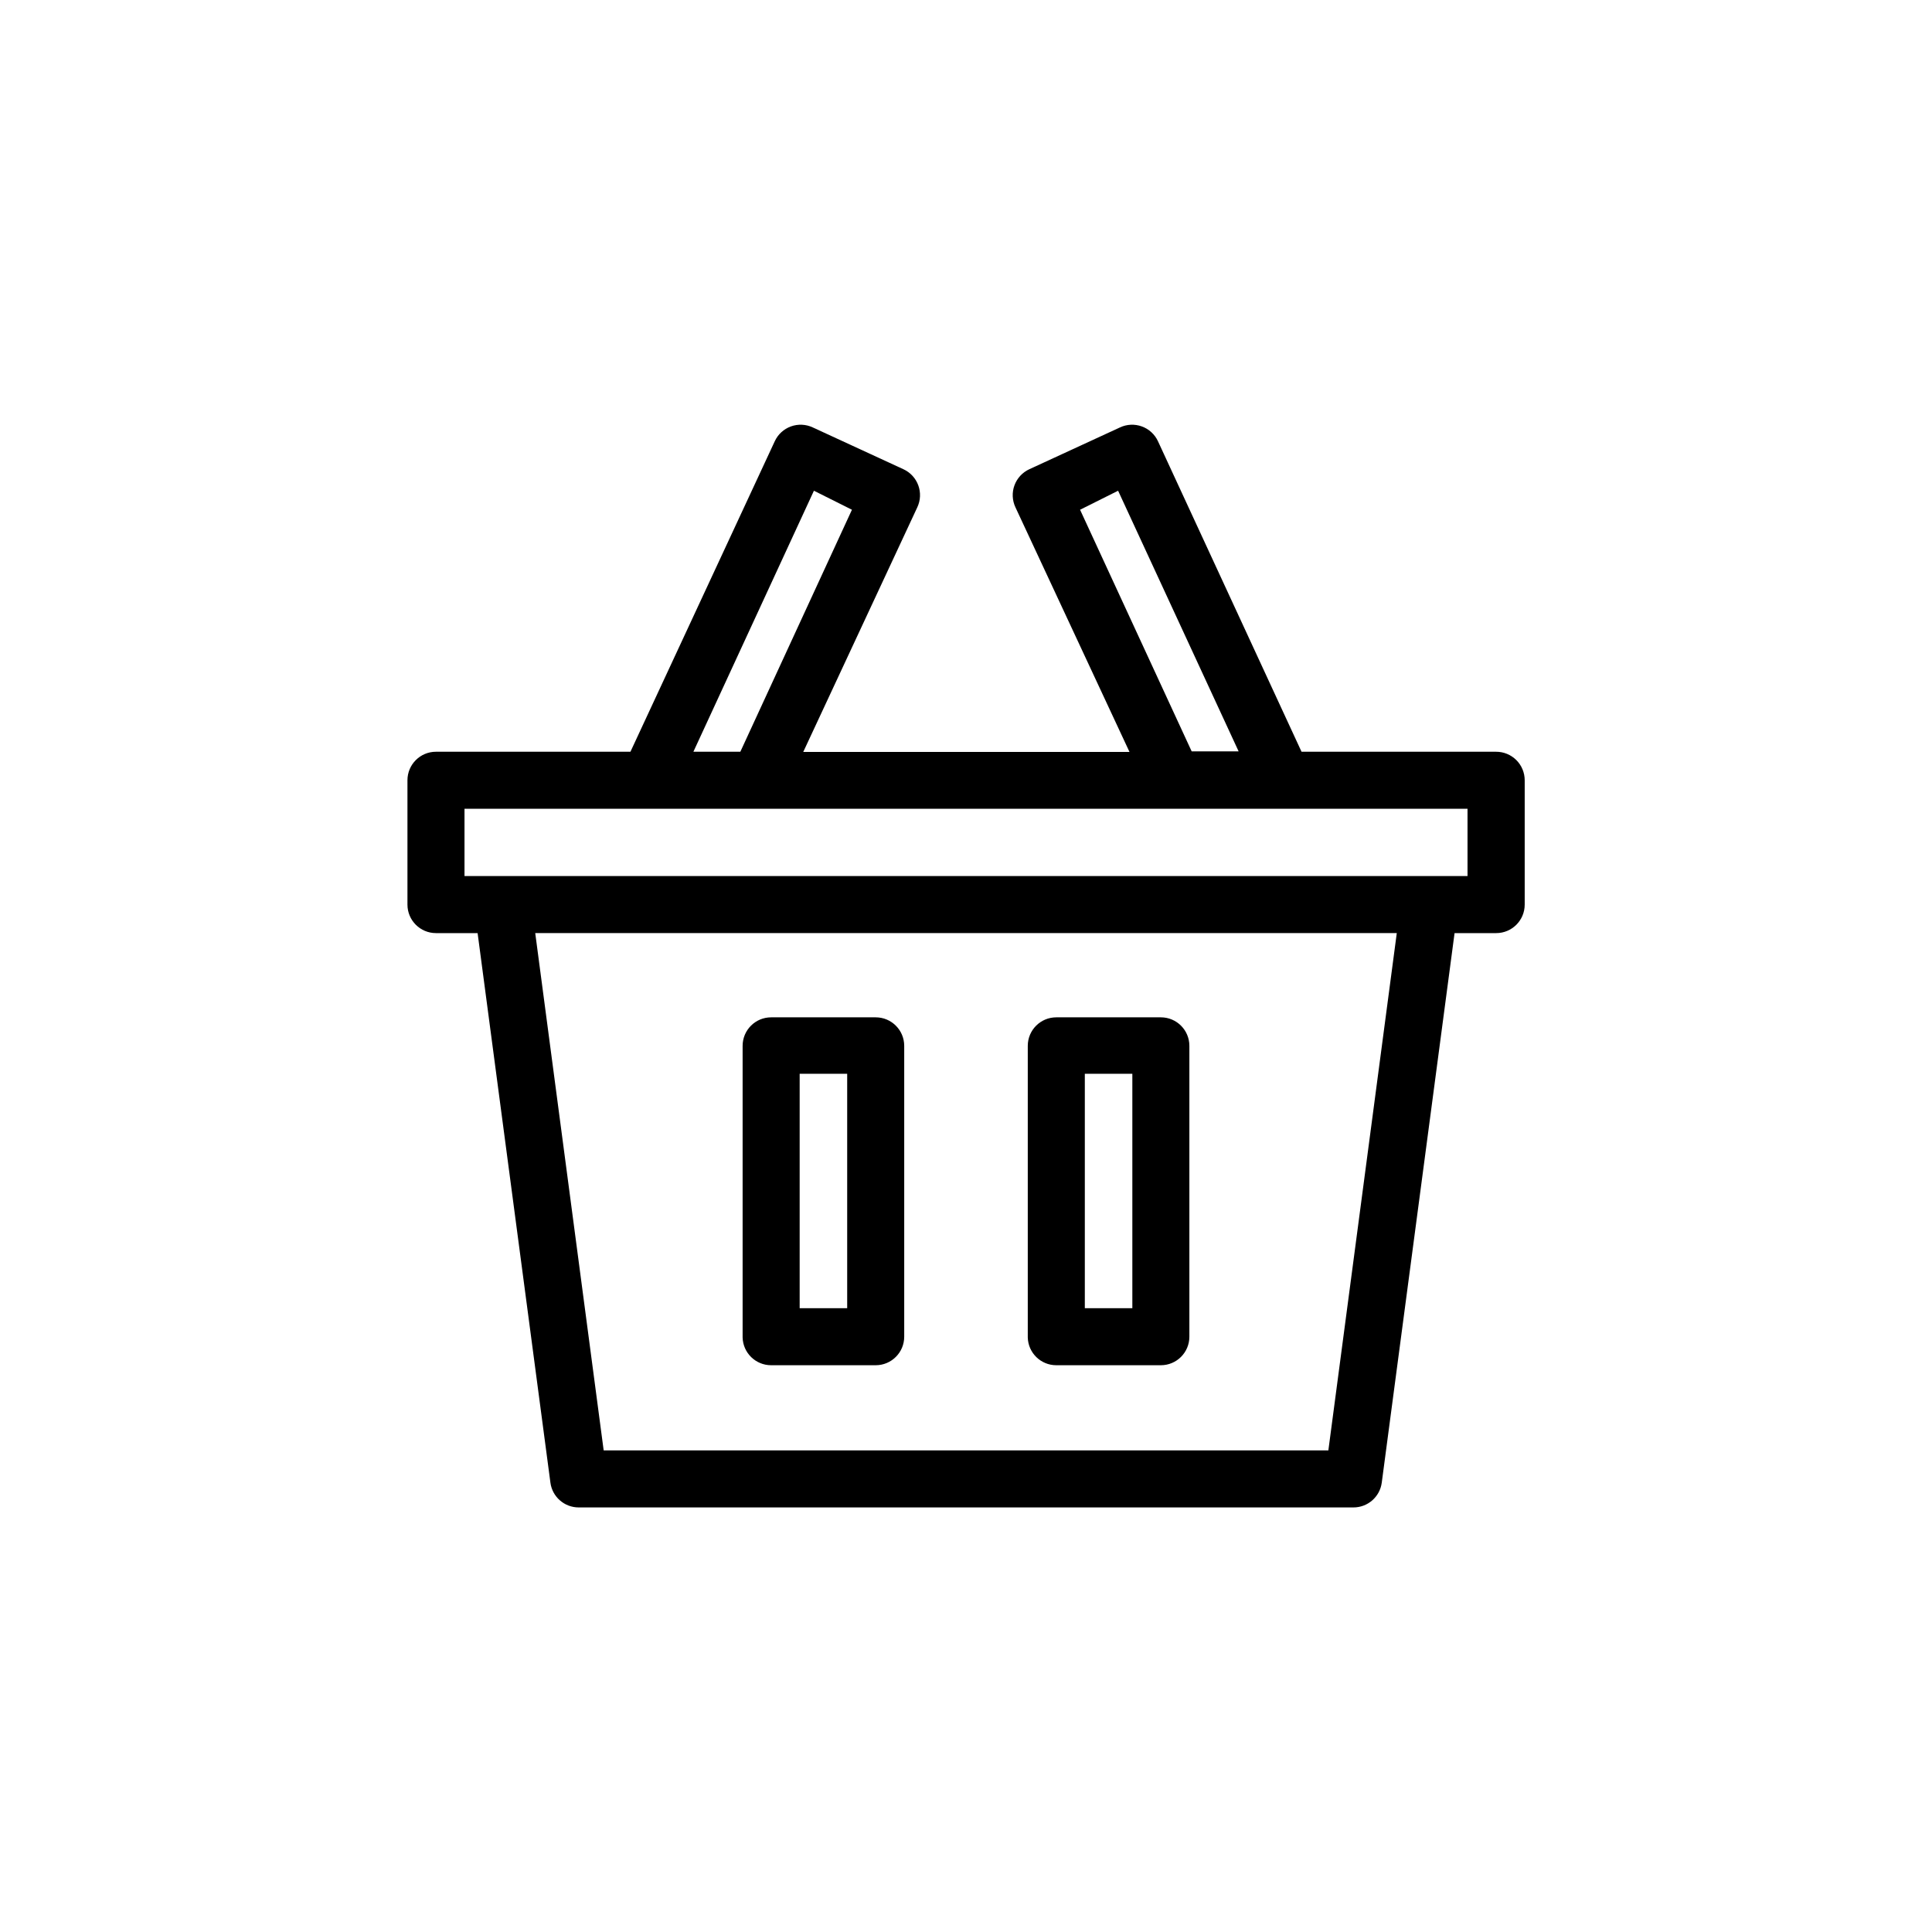 <?xml version="1.0" encoding="UTF-8"?>
<!-- Uploaded to: ICON Repo, www.iconrepo.com, Generator: ICON Repo Mixer Tools -->
<svg fill="#000000" width="800px" height="800px" version="1.1" viewBox="144 144 512 512" xmlns="http://www.w3.org/2000/svg">
 <g>
  <path d="m540.46 343.22h-51.539l-38.039-82.273c-0.844-1.828-2.379-3.246-4.273-3.934-1.891-0.691-3.981-0.598-5.801 0.258l-24.031 11.082h-0.004c-1.828 0.844-3.242 2.383-3.934 4.273s-0.598 3.981 0.258 5.805l30.23 64.84h-86.457l30.23-64.84c0.855-1.824 0.949-3.914 0.258-5.805s-2.106-3.43-3.938-4.273l-24.031-11.082c-1.82-0.855-3.91-0.949-5.805-0.258-1.891 0.688-3.43 2.106-4.269 3.934l-38.242 82.273h-51.539c-4.172 0-7.555 3.383-7.555 7.559v32.949c0 4.172 3.383 7.555 7.555 7.555h11.035l19.297 145.65c0.504 3.758 3.715 6.559 7.504 6.551h205.3c3.789 0.008 7-2.793 7.508-6.551l19.297-145.65h11.035-0.004c4.172 0 7.555-3.383 7.555-7.555v-32.949c0-2.016-0.801-3.945-2.231-5.363-1.426-1.418-3.363-2.207-5.375-2.195zm-110.23-64.133 10.078-5.039 31.941 69.074-12.445-0.004zm-70.531-5.039 10.074 5.039-29.574 64.133h-12.441zm136.33 254.32h-192.05l-18.137-137.09 228.32-0.004zm36.879-152.2-265.81-0.004v-17.836h265.81z"/>
  <path d="m348.36 505.8h27.711-0.004c4.176 0 7.559-3.383 7.559-7.555v-77.082c0-4.176-3.383-7.559-7.559-7.559h-27.711 0.004c-4.176 0-7.559 3.383-7.559 7.559v77.281c0.109 4.098 3.461 7.359 7.559 7.356zm7.559-77.234h12.594v62.121h-12.594z"/>
  <path d="m423.93 505.8h27.711c4.172 0 7.555-3.383 7.555-7.555v-77.082c0-4.176-3.383-7.559-7.555-7.559h-27.711c-4.176 0-7.559 3.383-7.559 7.559v77.281c0.109 4.098 3.461 7.359 7.559 7.356zm7.559-77.234h12.594v62.121h-12.594z"/>
 </g>
</svg>